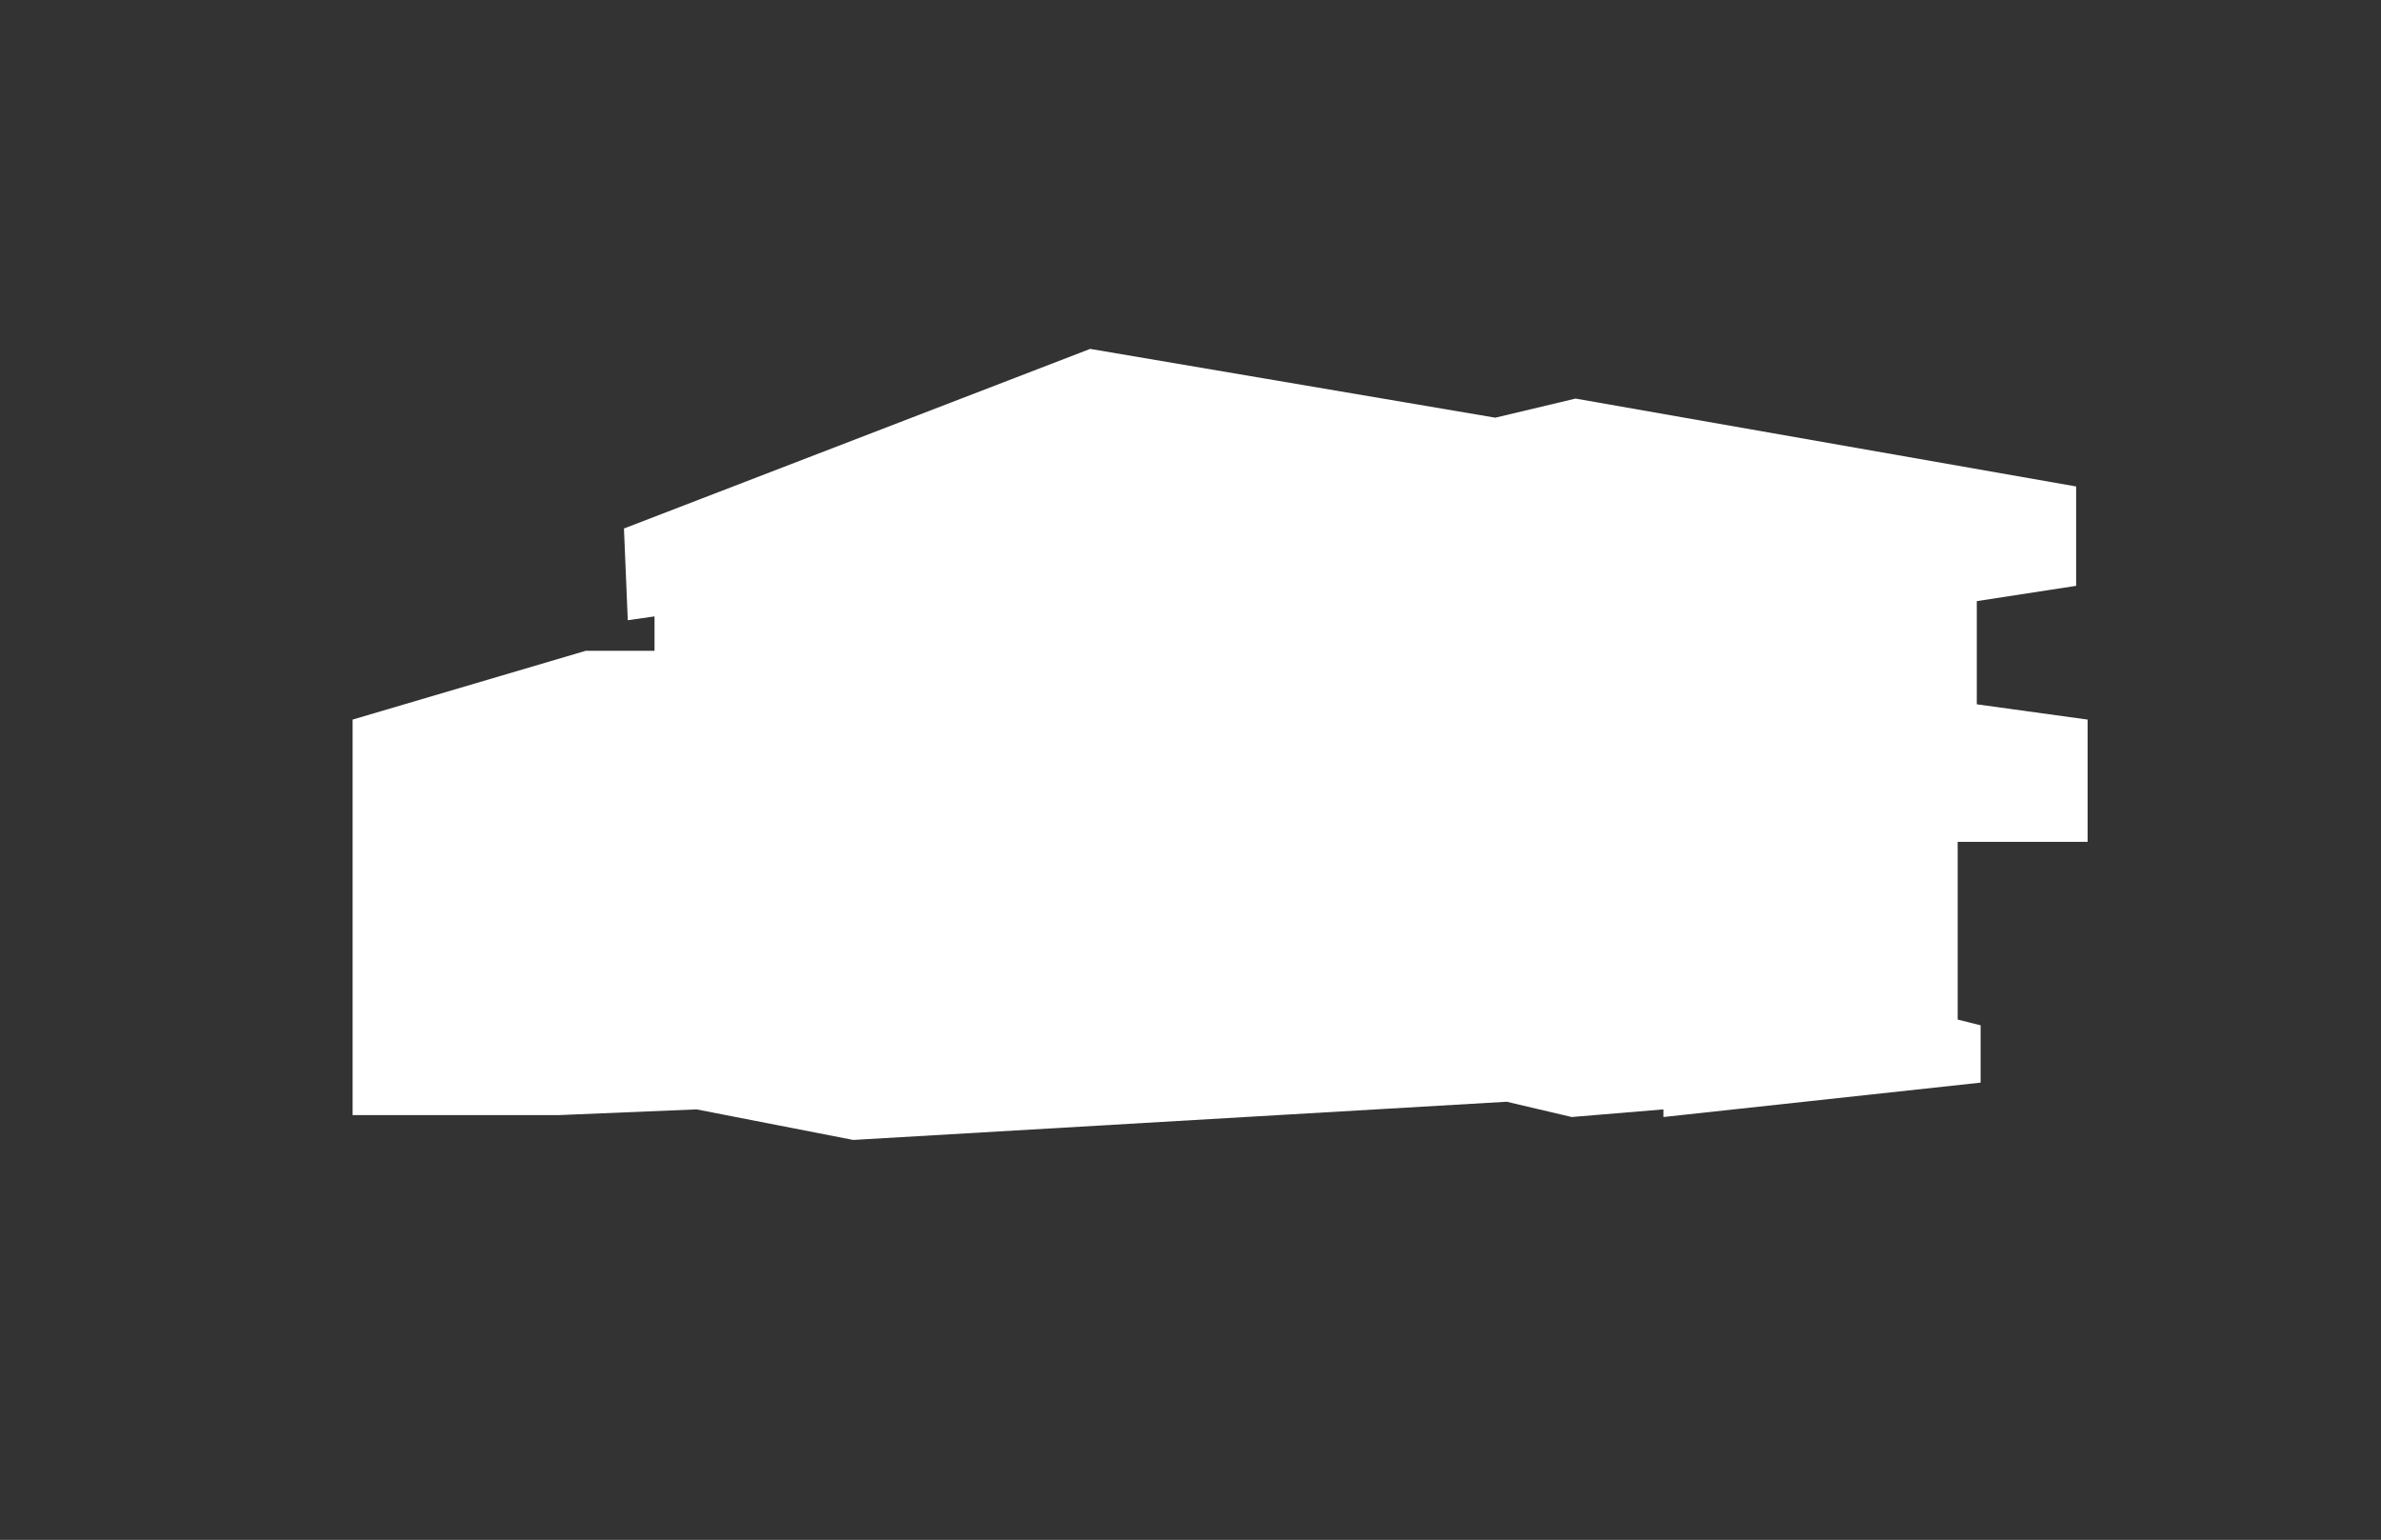 <?xml version="1.0" encoding="utf-8"?>
<!-- Generator: Adobe Illustrator 16.0.0, SVG Export Plug-In . SVG Version: 6.00 Build 0)  -->
<!DOCTYPE svg PUBLIC "-//W3C//DTD SVG 1.1//EN" "http://www.w3.org/Graphics/SVG/1.1/DTD/svg11.dtd">
<svg version="1.1" xmlns="http://www.w3.org/2000/svg" xmlns:xlink="http://www.w3.org/1999/xlink" x="0px" y="0px" width="736px"
	 height="476px" viewBox="0 0 736 476" enable-background="new 0 0 736 476" xml:space="preserve">
<rect x="0" y="0" width="736" height="476" fill="#333333" stroke="none"/>
<g id="Ebene_1" display="none">
	<rect x="1.348" y="0.018" display="inline" fill="#D1B83A" width="732.739" height="474.125"/>
	<g display="inline">
		<defs>
			<rect id="SVGID_1_" x="-16.564" y="-15.903" width="768.563" height="492.037"/>
		</defs>
		<clipPath id="SVGID_2_">
			<use xlink:href="#SVGID_1_"  overflow="visible"/>
		</clipPath>
		<path clip-path="url(#SVGID_2_)" fill="#FFFFFF" d="M161.788,330.486c0,0,141.656,40.377,144.363,39.473
			c2.707-0.903,297.75-46.465,297.75-46.465v-83.462h9.024v-4.51l-112.786-39.246v-13.987l-231.882-80.752l-47.822,55.487
			l-41.054-8.568l-36.992,57.744l19.398,2.708V330.71"/>
	</g>
</g>
<g id="Ebene_2" display="none">
	<path display="inline" fill="#FFFFFF" d="M161.788,331.812c0,0,141.656,40.377,144.363,39.473
		c2.707-0.903,297.75-46.465,297.75-46.465v-83.462h9.024v-4.511l-112.786-39.246v-13.987l-231.882-80.752l-47.822,55.487
		l-41.054-8.568l-36.992,57.744l19.398,2.708v121.804"/>
</g>
<g id="Ebene_3">
	<polygon fill="#FFFFFF" points="336.989,107.851 192.873,163.372 194.053,191.723 202.322,190.54 202.322,201.174 181.057,201.174 
		109,222.437 109,344.698 172.79,344.698 215.316,342.931 263.75,352.38 465.749,340.57 485.832,345.292 514.188,342.931 
		514.188,345.292 612.232,334.662 612.232,316.942 605.146,315.168 605.146,260.238 645.309,260.238 645.309,222.437 
		611.053,217.714 611.053,185.819 641.768,181.092 641.768,150.379 487.021,123.209 462.208,129.115 	"/>
</g>
</svg>
